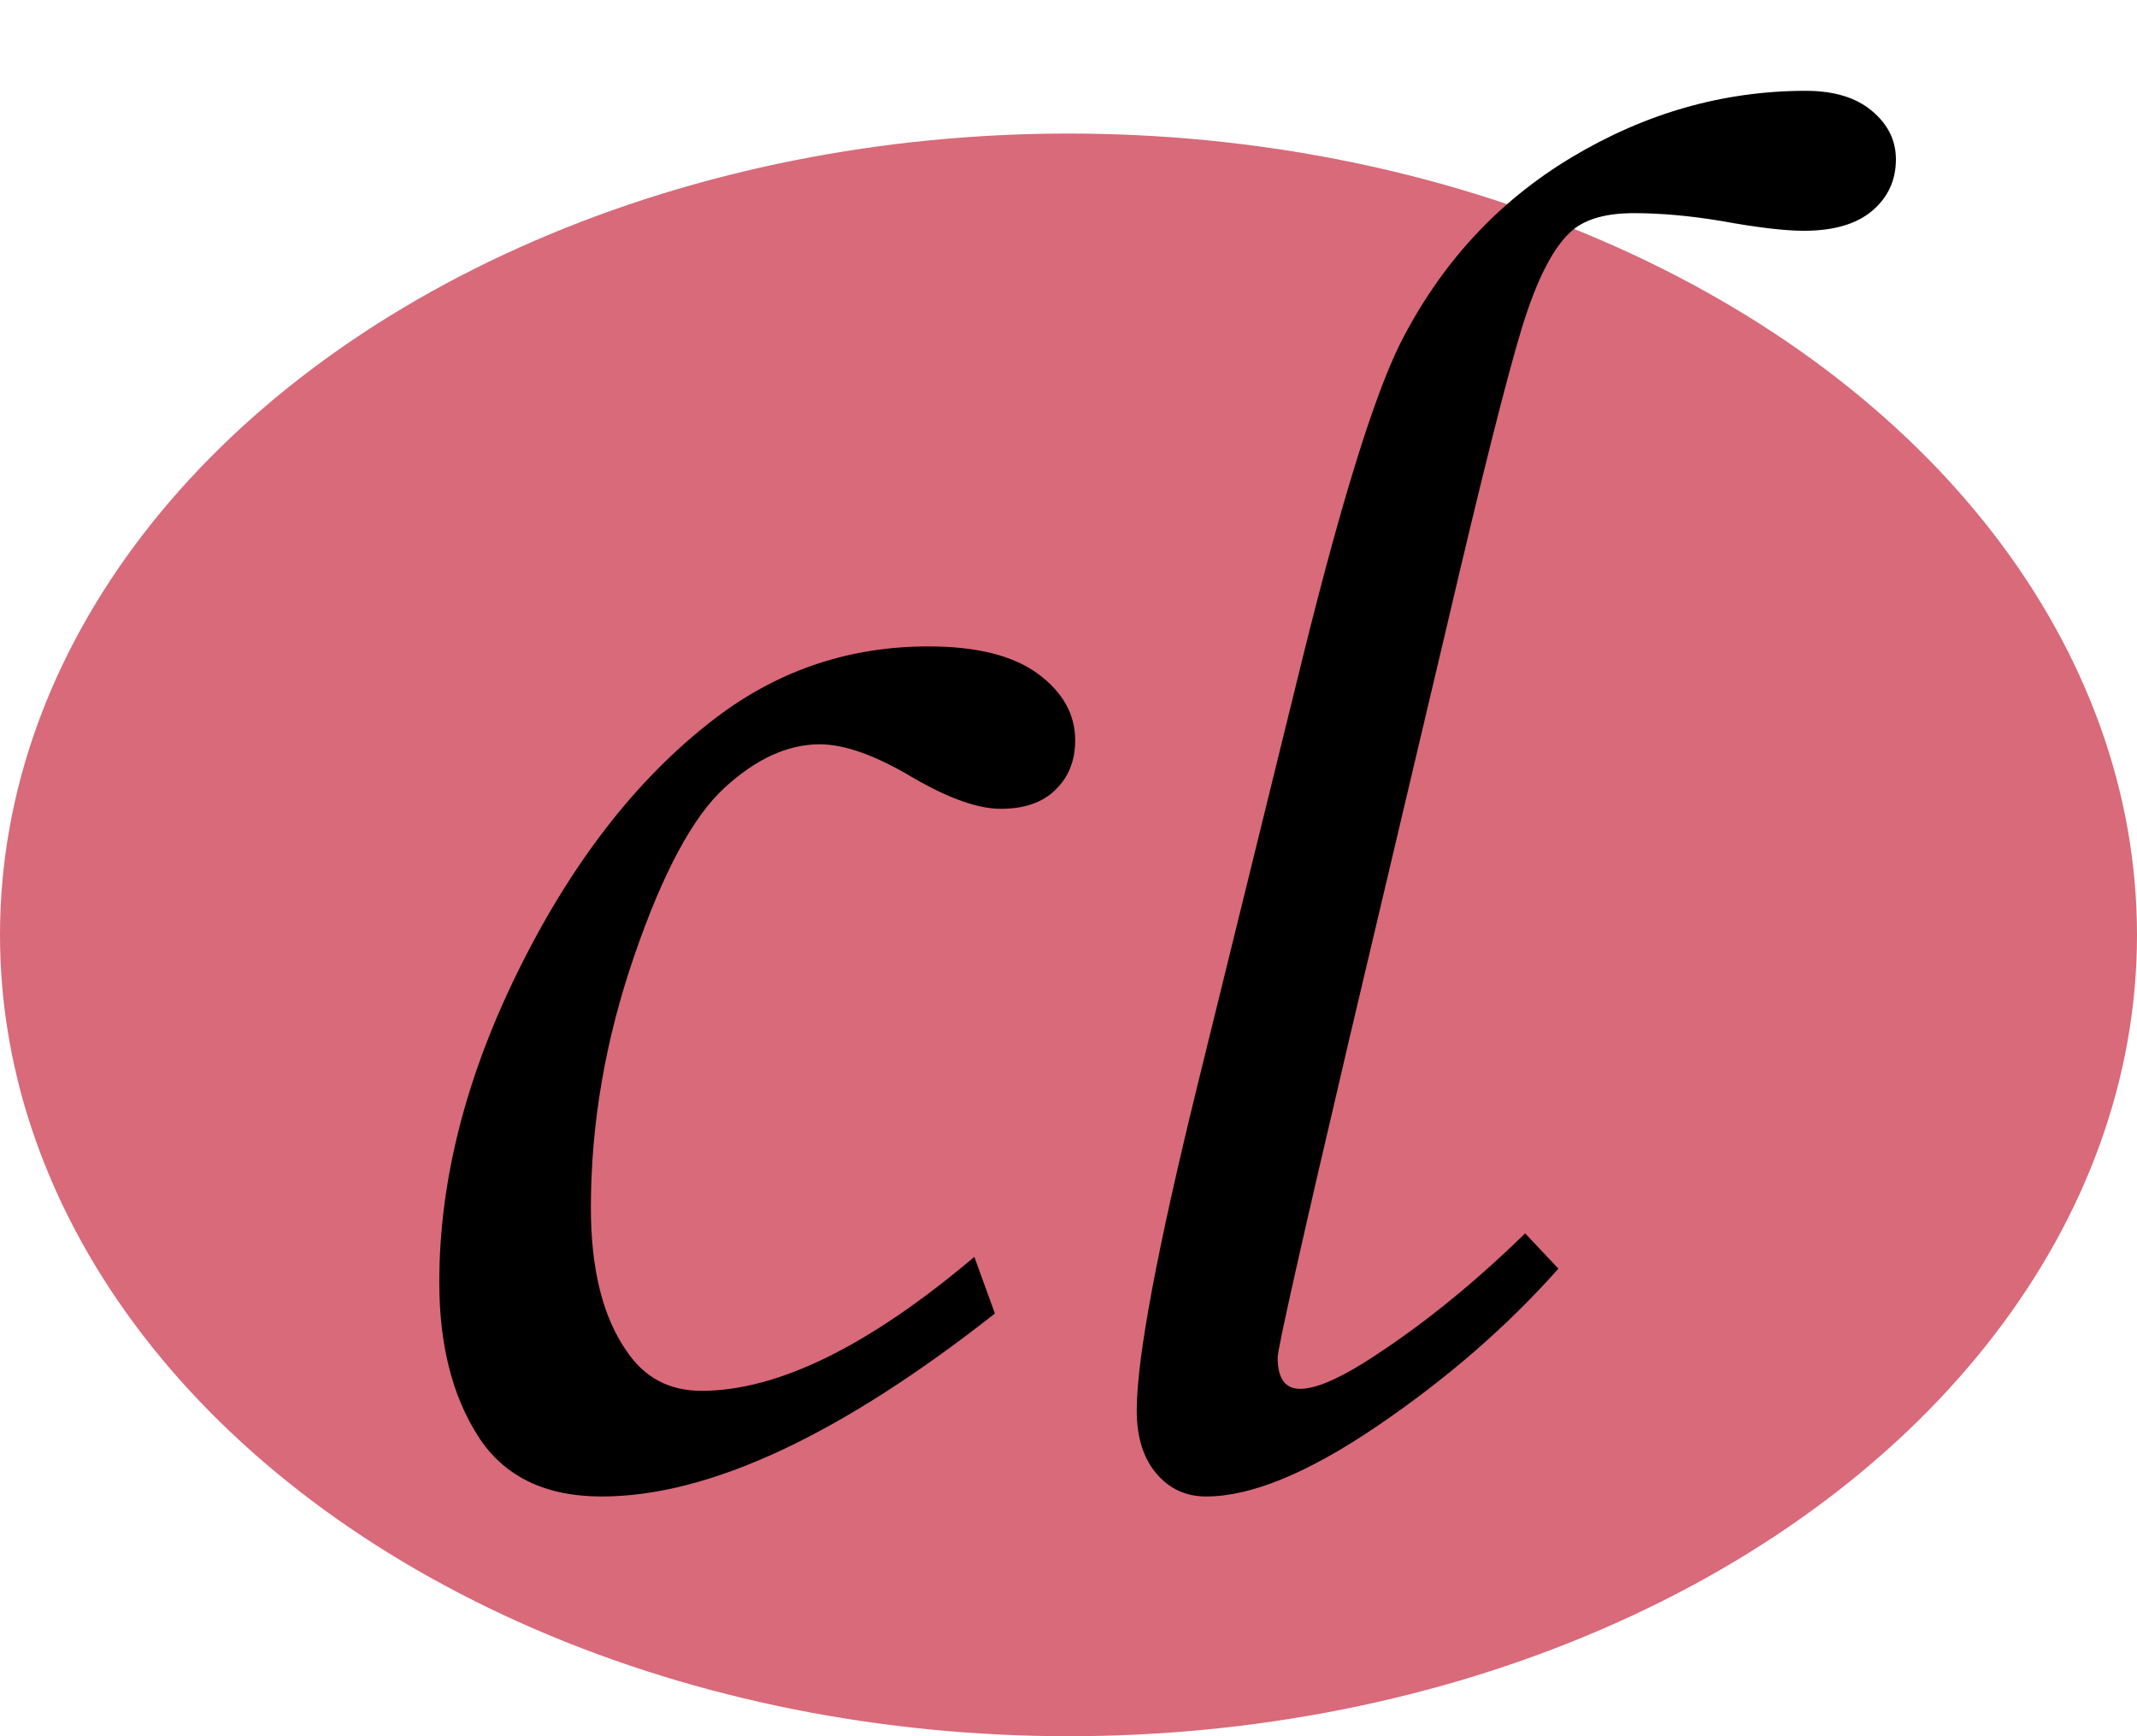 <svg xmlns="http://www.w3.org/2000/svg" width="16" height="13" viewBox="0 0 16 13">
  <g fill="none" fill-rule="evenodd">
    <ellipse cx="8" cy="7" fill="#D86A7A" rx="8" ry="6"/>
    <path fill="#000" d="M7.295,9.411 L7.449,9.835 C6.287,10.749 5.306,11.205 4.505,11.205 C4.08,11.205 3.771,11.054 3.578,10.751 C3.385,10.448 3.289,10.065 3.289,9.601 C3.289,8.83 3.494,8.036 3.904,7.221 C4.314,6.405 4.812,5.78 5.398,5.346 C5.857,5.009 6.375,4.84 6.951,4.84 C7.313,4.84 7.586,4.909 7.771,5.045 C7.957,5.182 8.05,5.348 8.05,5.543 C8.05,5.695 8.001,5.818 7.903,5.913 C7.806,6.009 7.669,6.056 7.493,6.056 C7.322,6.056 7.103,5.978 6.834,5.822 C6.556,5.656 6.324,5.573 6.138,5.573 C5.899,5.573 5.661,5.681 5.424,5.899 C5.187,6.116 4.961,6.537 4.747,7.162 C4.532,7.787 4.424,8.415 4.424,9.044 C4.424,9.508 4.515,9.867 4.695,10.121 C4.827,10.316 5.013,10.414 5.252,10.414 C5.823,10.414 6.504,10.08 7.295,9.411 Z M11.419,9.235 L11.668,9.499 C11.287,9.928 10.837,10.32 10.317,10.674 C9.797,11.028 9.368,11.205 9.031,11.205 C8.88,11.205 8.755,11.148 8.658,11.033 C8.56,10.918 8.511,10.761 8.511,10.561 C8.511,10.17 8.663,9.359 8.965,8.129 L9.756,4.914 C10.044,3.751 10.286,2.973 10.481,2.577 C10.784,1.977 11.213,1.51 11.767,1.178 C12.321,0.846 12.906,0.68 13.521,0.68 C13.731,0.68 13.896,0.73 14.015,0.83 C14.135,0.93 14.195,1.051 14.195,1.193 C14.195,1.349 14.136,1.477 14.019,1.577 C13.902,1.677 13.731,1.728 13.506,1.728 C13.36,1.728 13.152,1.703 12.884,1.654 C12.649,1.615 12.432,1.596 12.232,1.596 C12.032,1.596 11.88,1.637 11.778,1.72 C11.636,1.837 11.508,2.084 11.393,2.46 C11.279,2.836 11.092,3.578 10.833,4.687 L10.108,7.755 C9.747,9.293 9.566,10.097 9.566,10.165 C9.566,10.321 9.622,10.399 9.734,10.399 C9.842,10.399 9.998,10.336 10.203,10.209 C10.608,9.955 11.014,9.63 11.419,9.235 Z"/>
  </g>
</svg>
